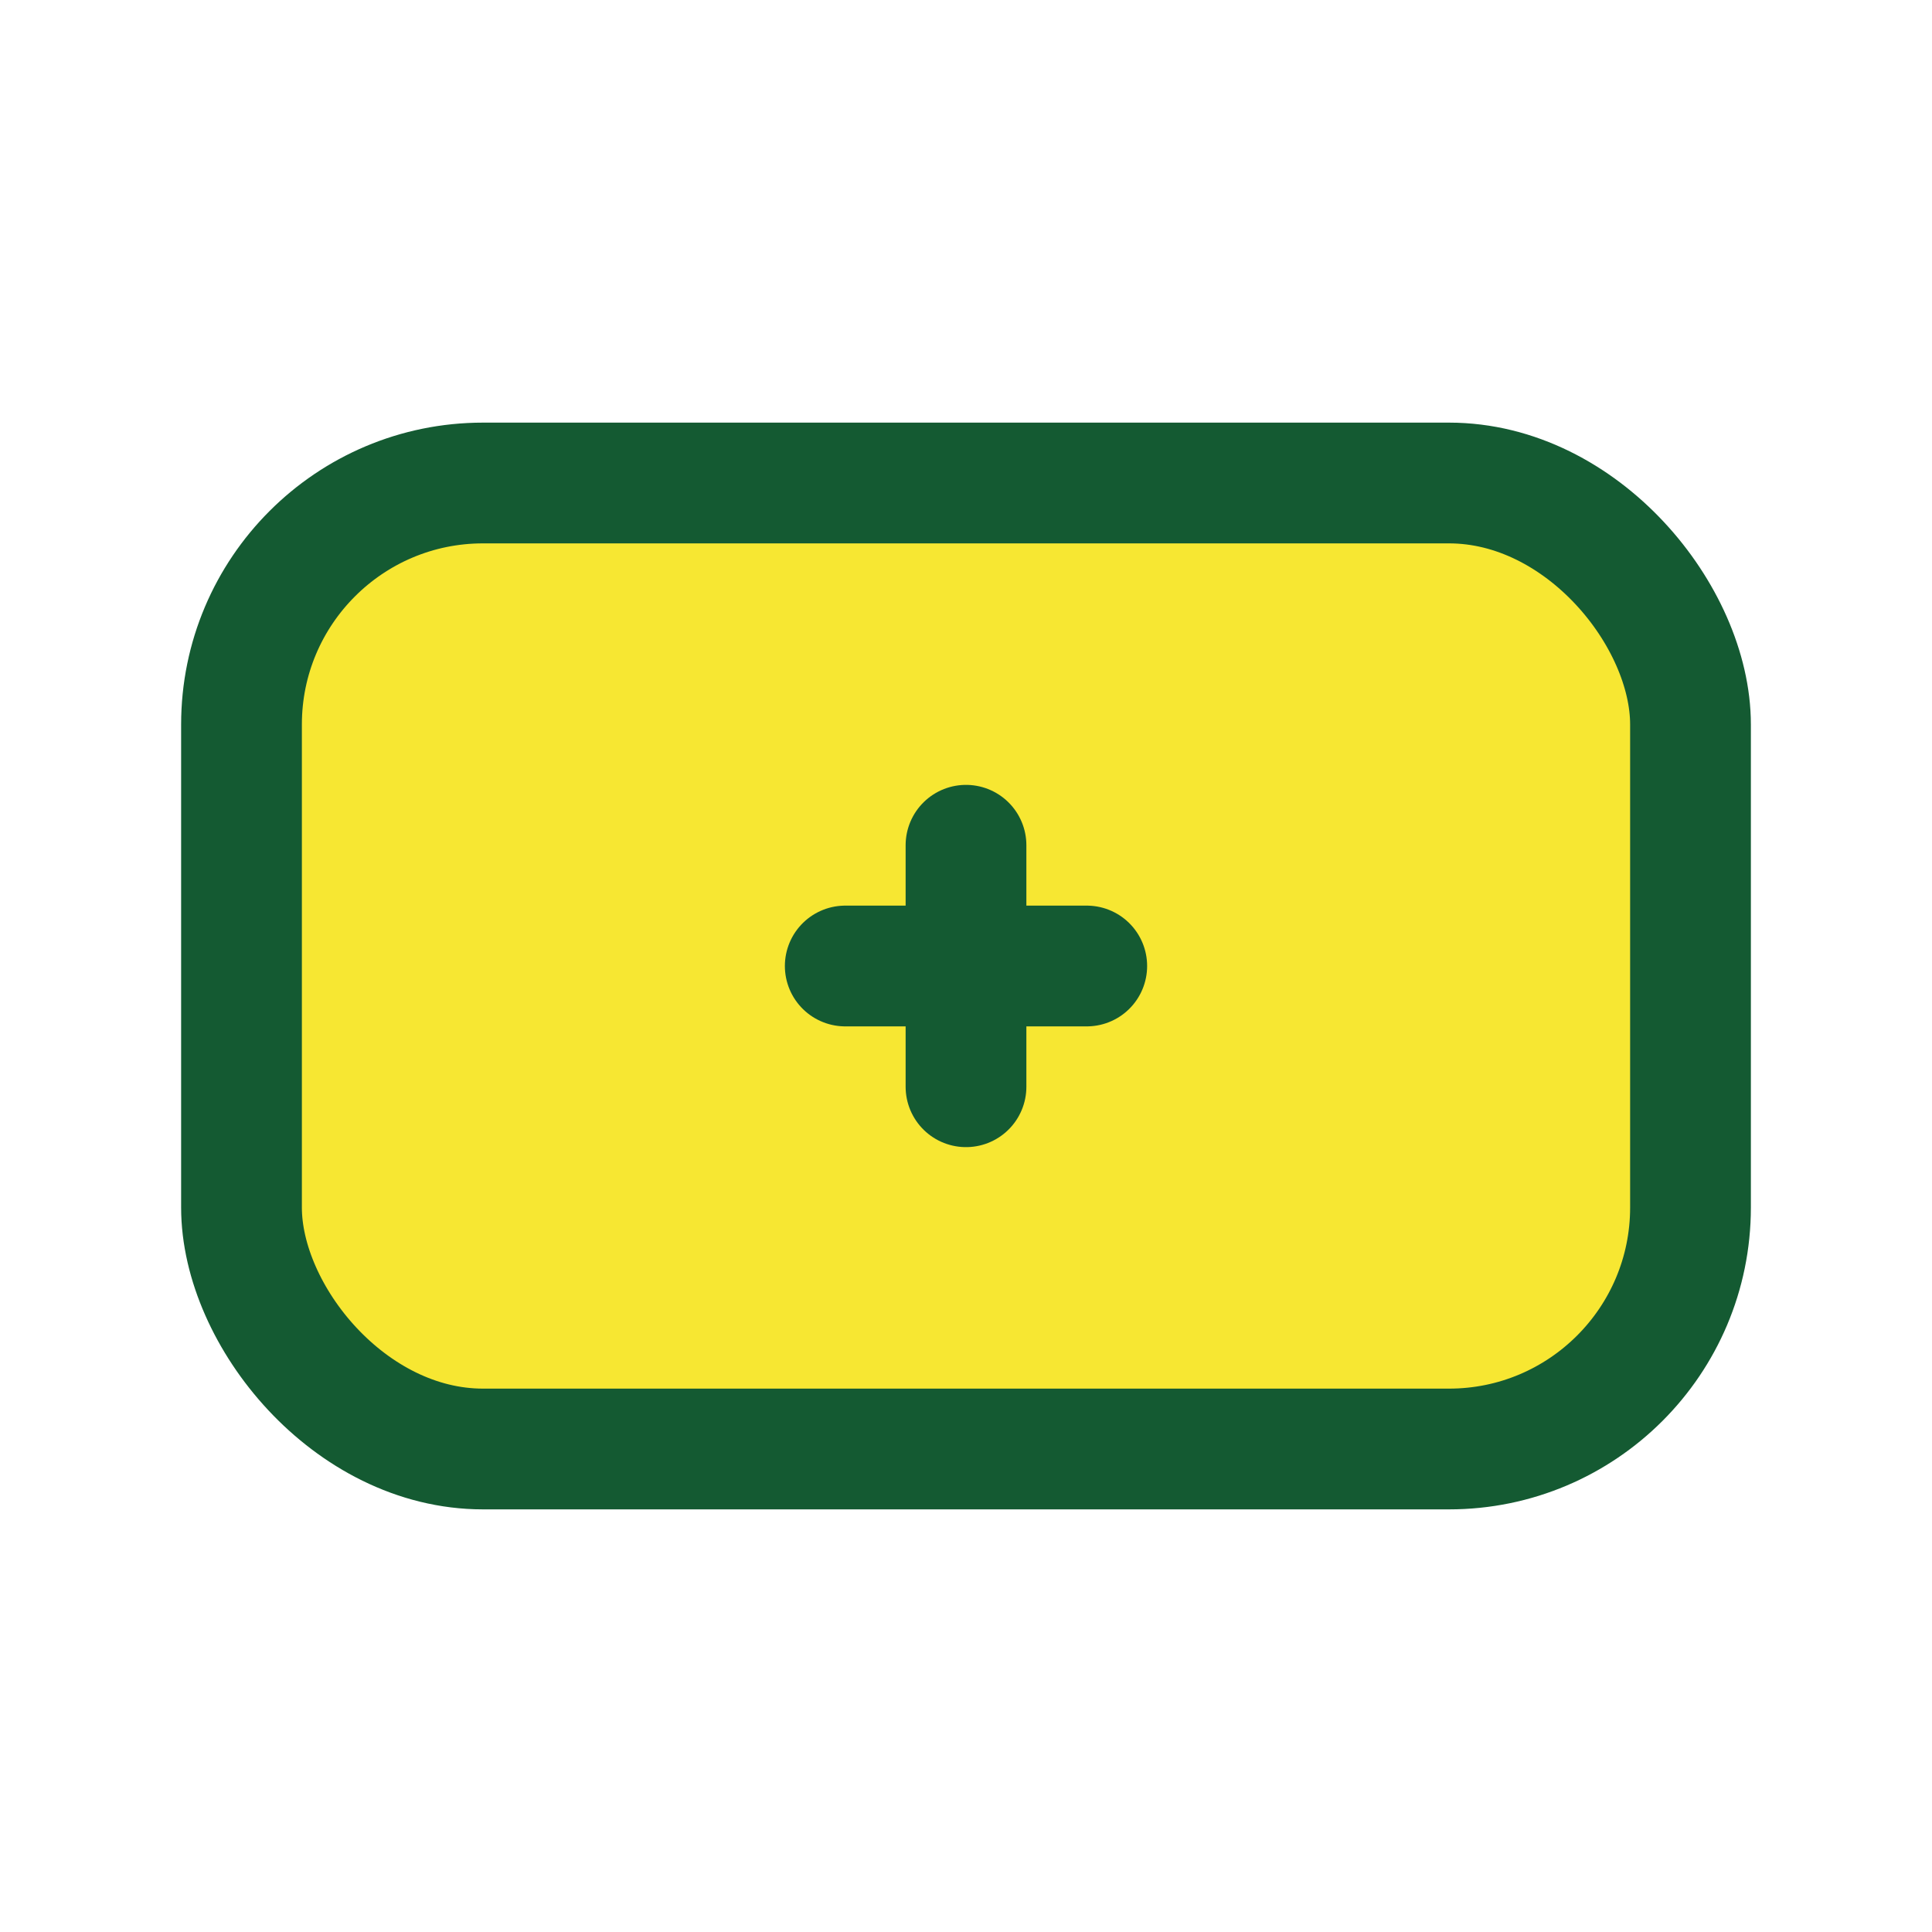 <?xml version="1.0" encoding="UTF-8"?>
<svg xmlns="http://www.w3.org/2000/svg" width="32" height="32" viewBox="0 0 32 32"><rect x="4" y="8" width="24" height="16" rx="4" fill="#F7E732" stroke="#145A32" stroke-width="2"/><path d="M16 14v4m-2-2h4" stroke="#145A32" stroke-width="2" stroke-linecap="round"/></svg>